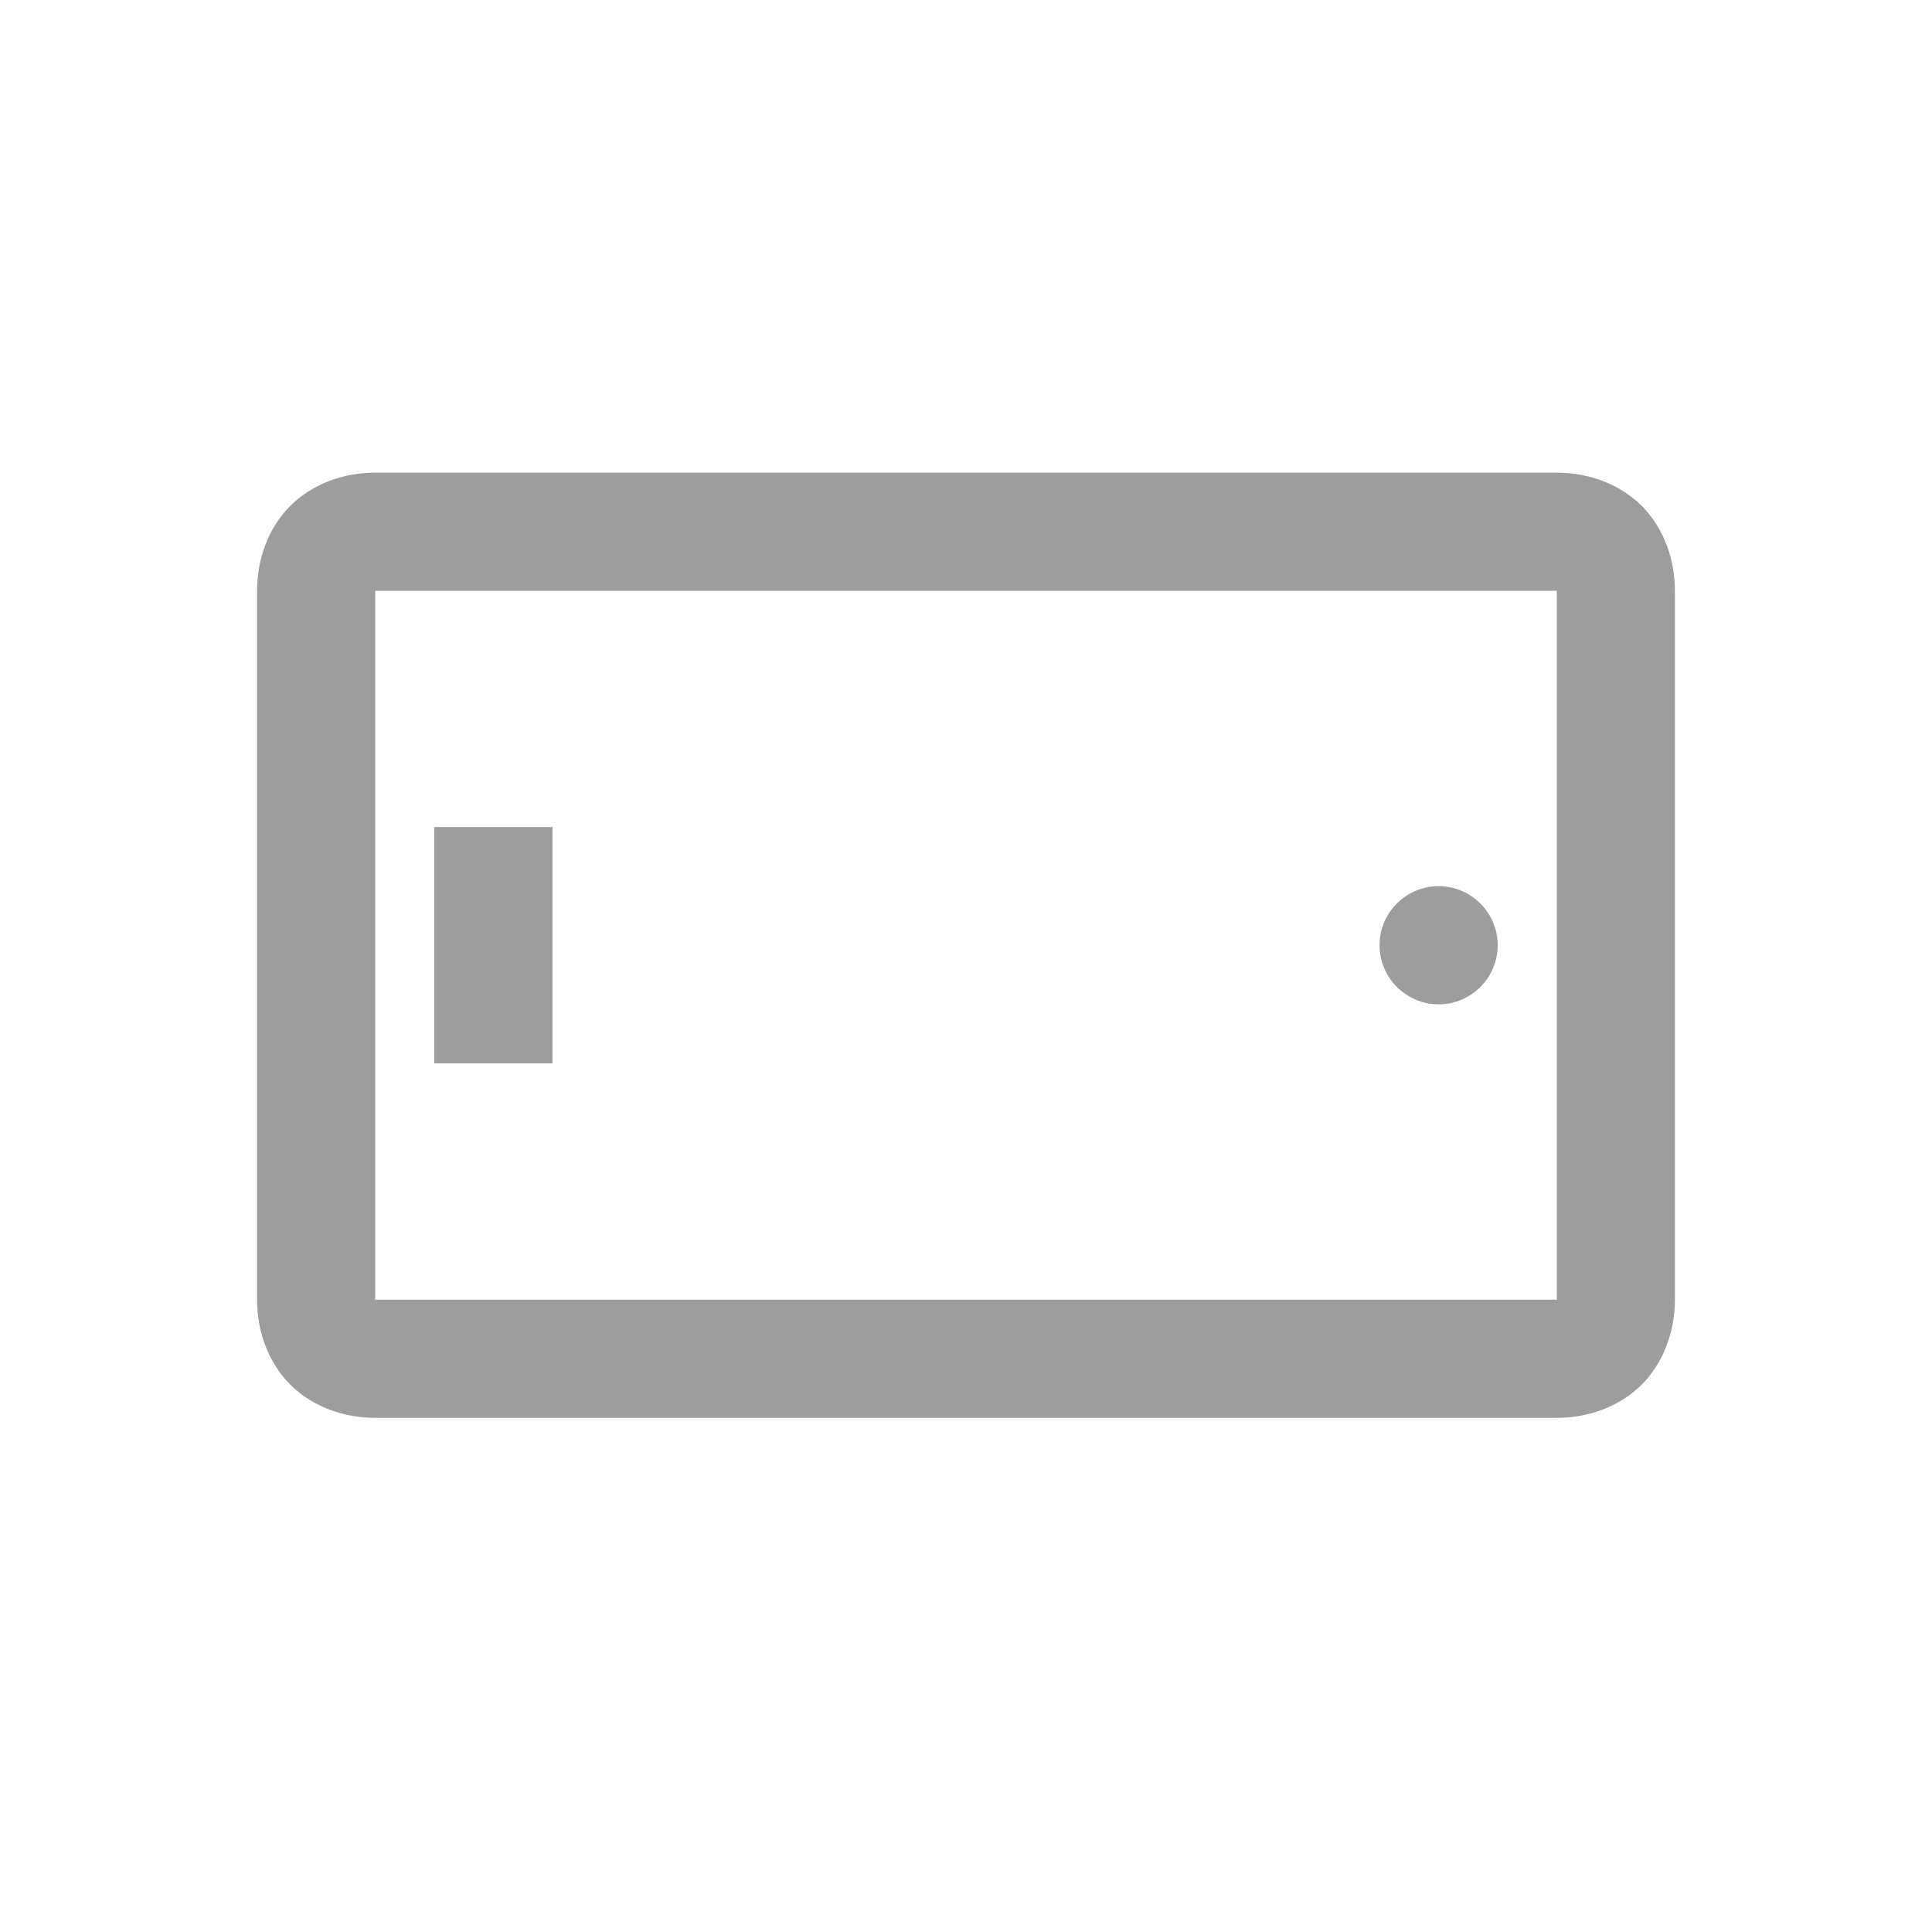 <svg width="44" height="44" viewBox="0 0 44 44" fill="none" xmlns="http://www.w3.org/2000/svg">
<path d="M38.145 13.455C38.145 12.75 37.898 12.03 37.389 11.521C36.879 11.011 36.159 10.764 35.455 10.764L8.545 10.764C7.841 10.764 7.121 11.011 6.611 11.521C6.101 12.03 5.854 12.75 5.854 13.455L5.854 29.6C5.854 30.304 6.101 31.024 6.611 31.534C7.121 32.044 7.841 32.291 8.545 32.291L35.455 32.291C36.159 32.291 36.879 32.044 37.389 31.534C37.898 31.024 38.145 30.304 38.145 29.6L38.145 13.455ZM35.455 13.455L35.455 29.6L8.545 29.6L8.545 13.455L35.455 13.455ZM34.109 21.527C34.109 20.786 33.505 20.182 32.764 20.182C32.023 20.182 31.418 20.786 31.418 21.527C31.418 22.268 32.023 22.873 32.764 22.873C33.505 22.873 34.109 22.268 34.109 21.527ZM12.582 18.836L9.891 18.836L9.891 24.218L12.582 24.218L12.582 18.836Z" fill="#9D9D9D"/>
</svg>
